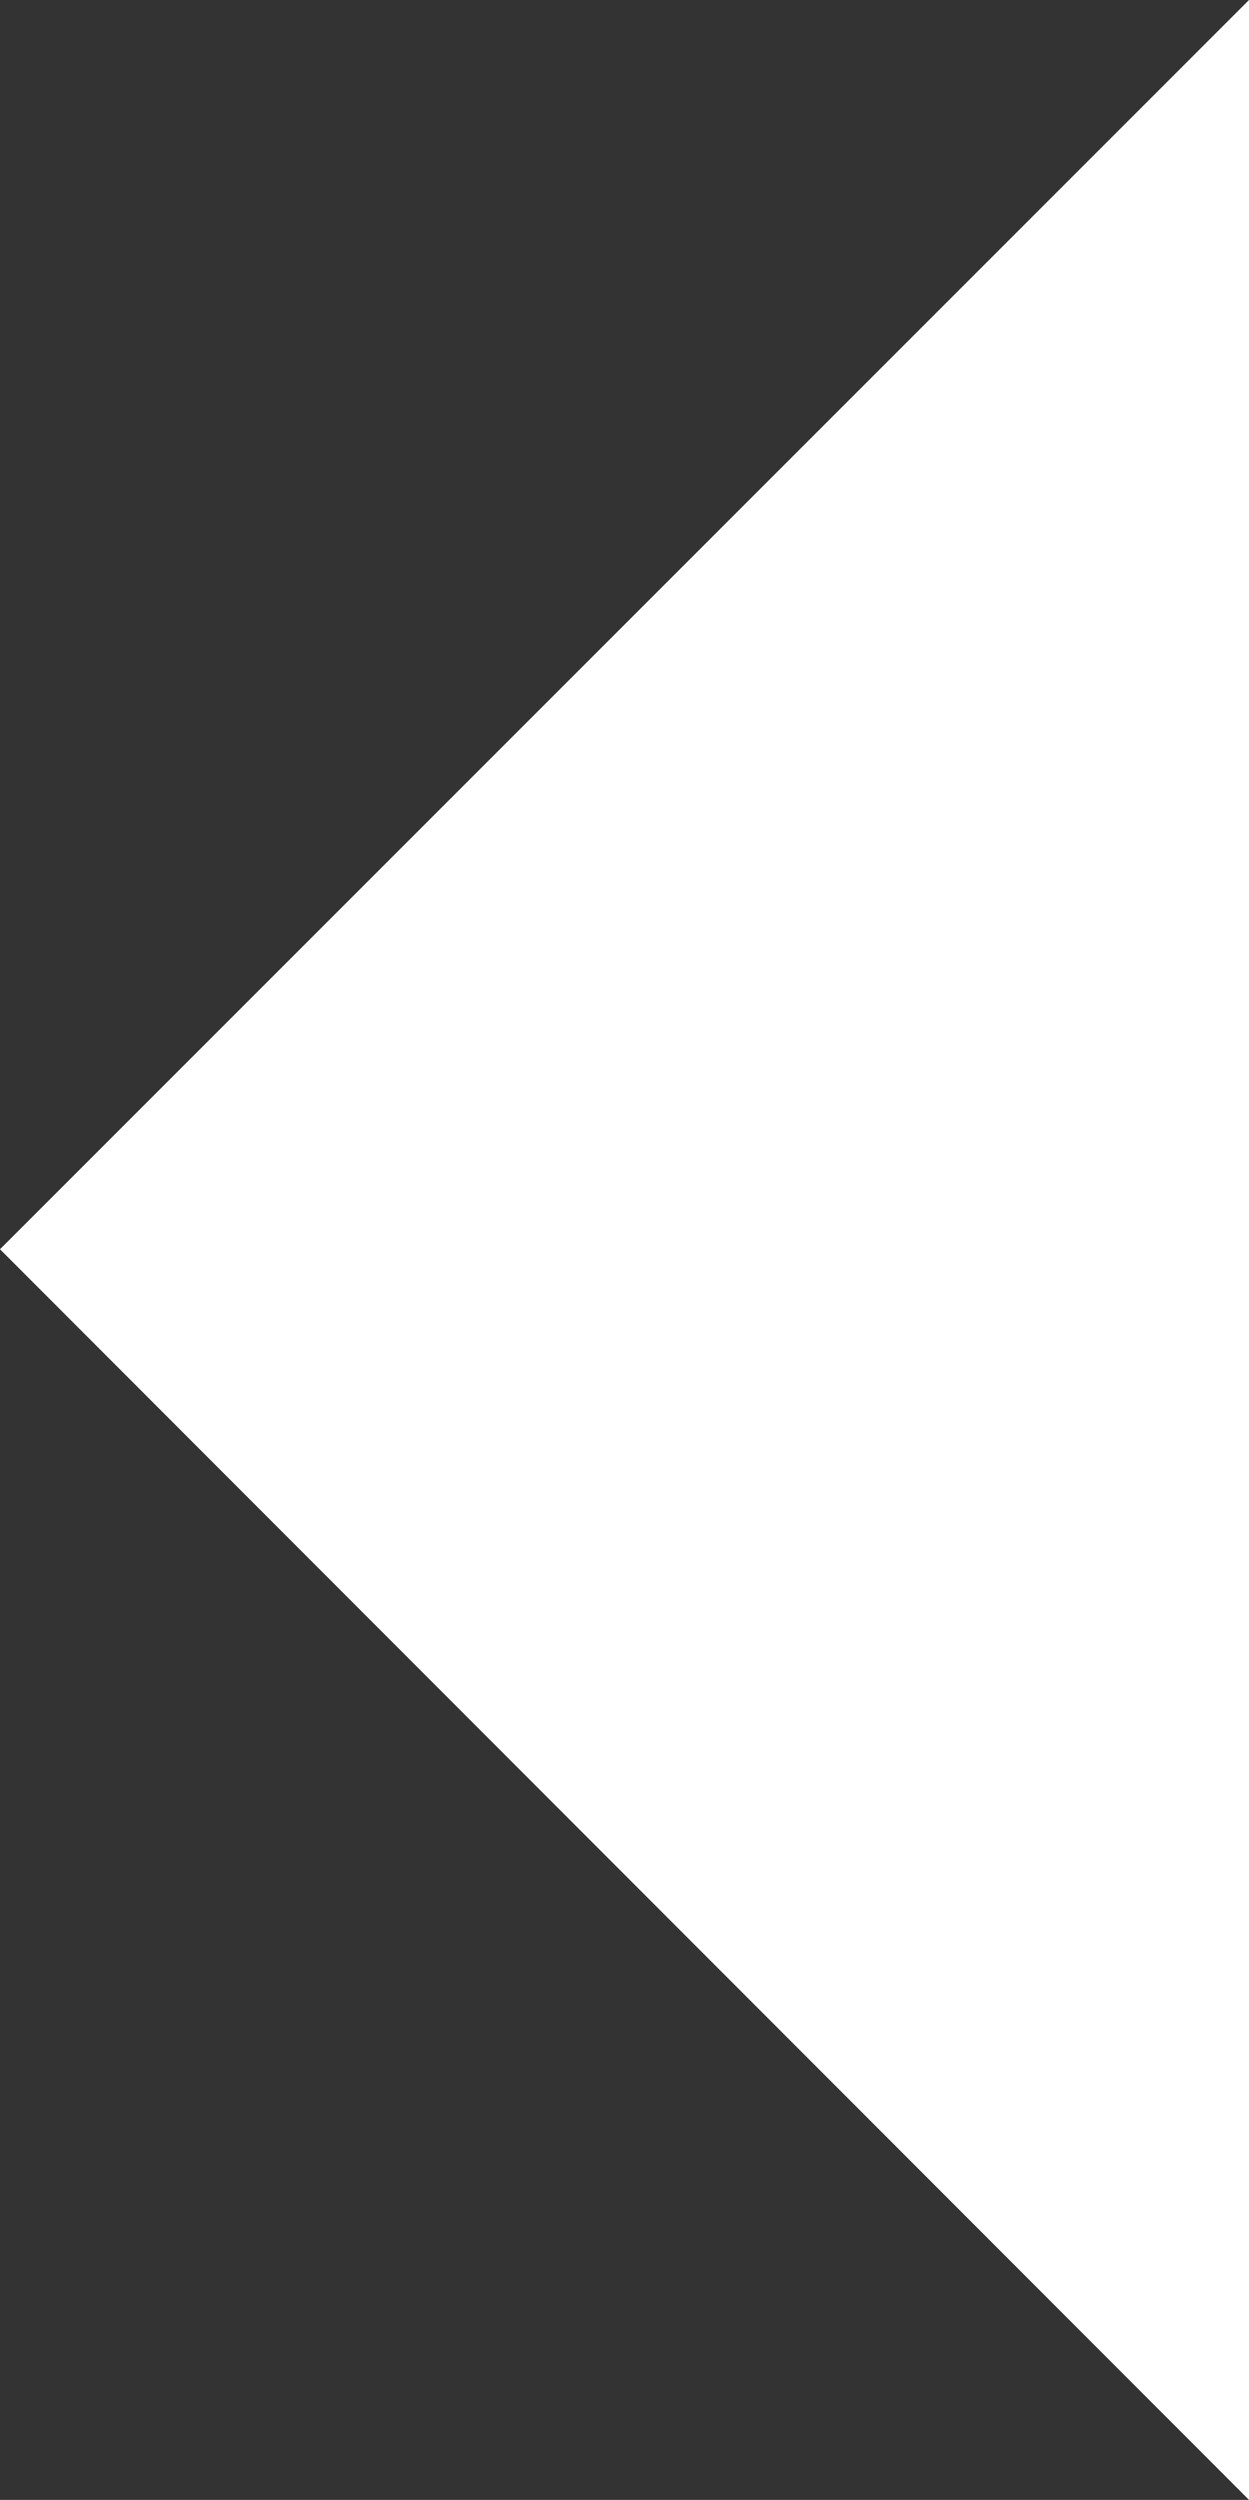 <?xml version="1.0" encoding="UTF-8"?>
<svg id="katman_2" data-name="katman 2" xmlns="http://www.w3.org/2000/svg" viewBox="0 0 8.99 17.99">
  <rect x="0" y="0" width="8.99" height="17.99" fill="#333333" stroke="none"/>
  <defs>
    <style>
      .cls-1 {
        fill: #fff;
      }
    </style>
  </defs>
  <g id="yazilarfalan">
    <polygon class="cls-1" points="8.99 0 0 8.99 8.99 17.99 8.99 0"/>
  </g>
</svg>
